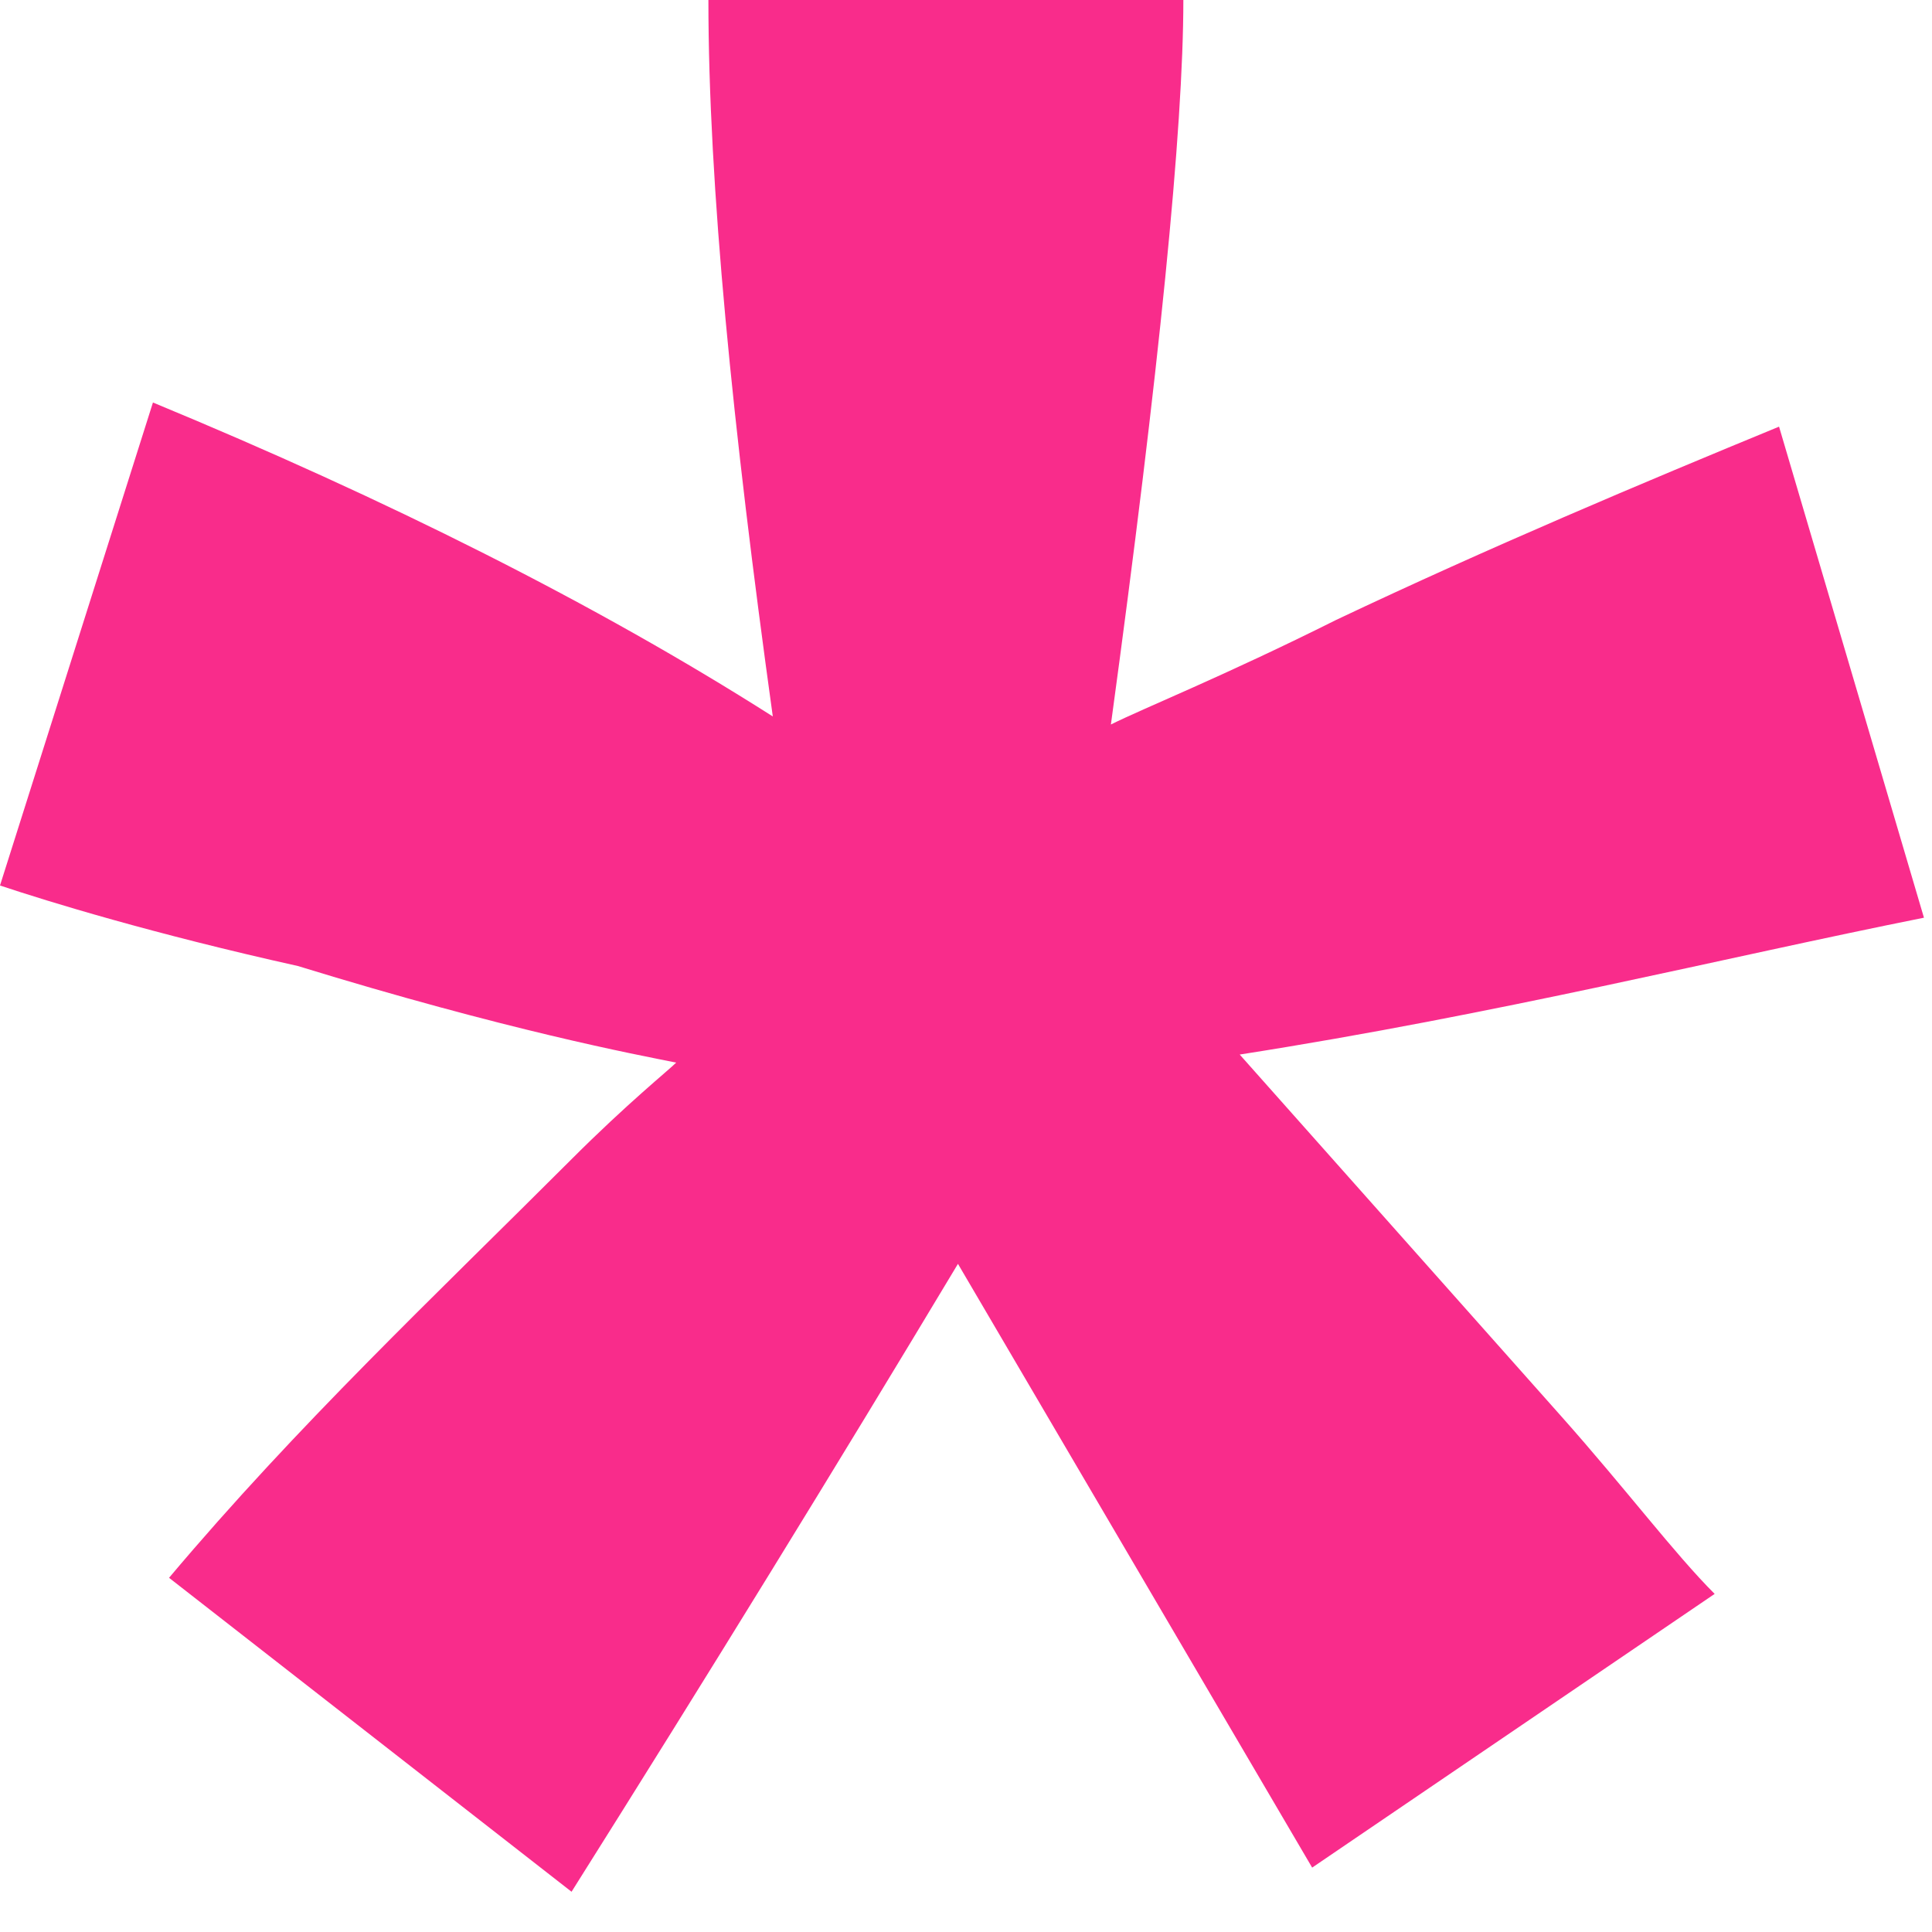 <?xml version="1.0" encoding="utf-8"?>
<!-- Generator: Adobe Illustrator 19.0.0, SVG Export Plug-In . SVG Version: 6.00 Build 0)  -->
<svg version="1.1" id="Layer_1" xmlns="http://www.w3.org/2000/svg" xmlns:xlink="http://www.w3.org/1999/xlink" x="0px" y="0px"
	 viewBox="0 0 24 24" style="enable-background:new 0 0 24 24;" xml:space="preserve">
<style type="text/css">
	.st0{fill:#F92C8B;}
</style>
<path id="XMLID_1_" class="st0" d="M7.1,23.5l-5-3.9c1.6-1.9,3.3-3.5,5-5.2c0.7-0.7,1.2-1.1,1.3-1.2c-0.5-0.1-2.1-0.4-4.7-1.2
	C1.9,11.6,0.6,11.2,0,11L1.9,5c2.9,1.2,5.5,2.5,7.7,3.9C9.1,5.3,8.8,2.3,8.8,0h5.9c0,1.6-0.3,4.6-0.9,9c0.4-0.2,1.4-0.6,2.8-1.3
	c1.9-0.9,3.8-1.7,5.5-2.4l1.8,6.1c-2.5,0.5-5.3,1.2-8.5,1.7l4,4.5c0.8,0.9,1.4,1.7,1.9,2.2l-5,3.4l-4.4-7.5
	C10.4,18.2,8.8,20.8,7.1,23.5z"/>
</svg>
